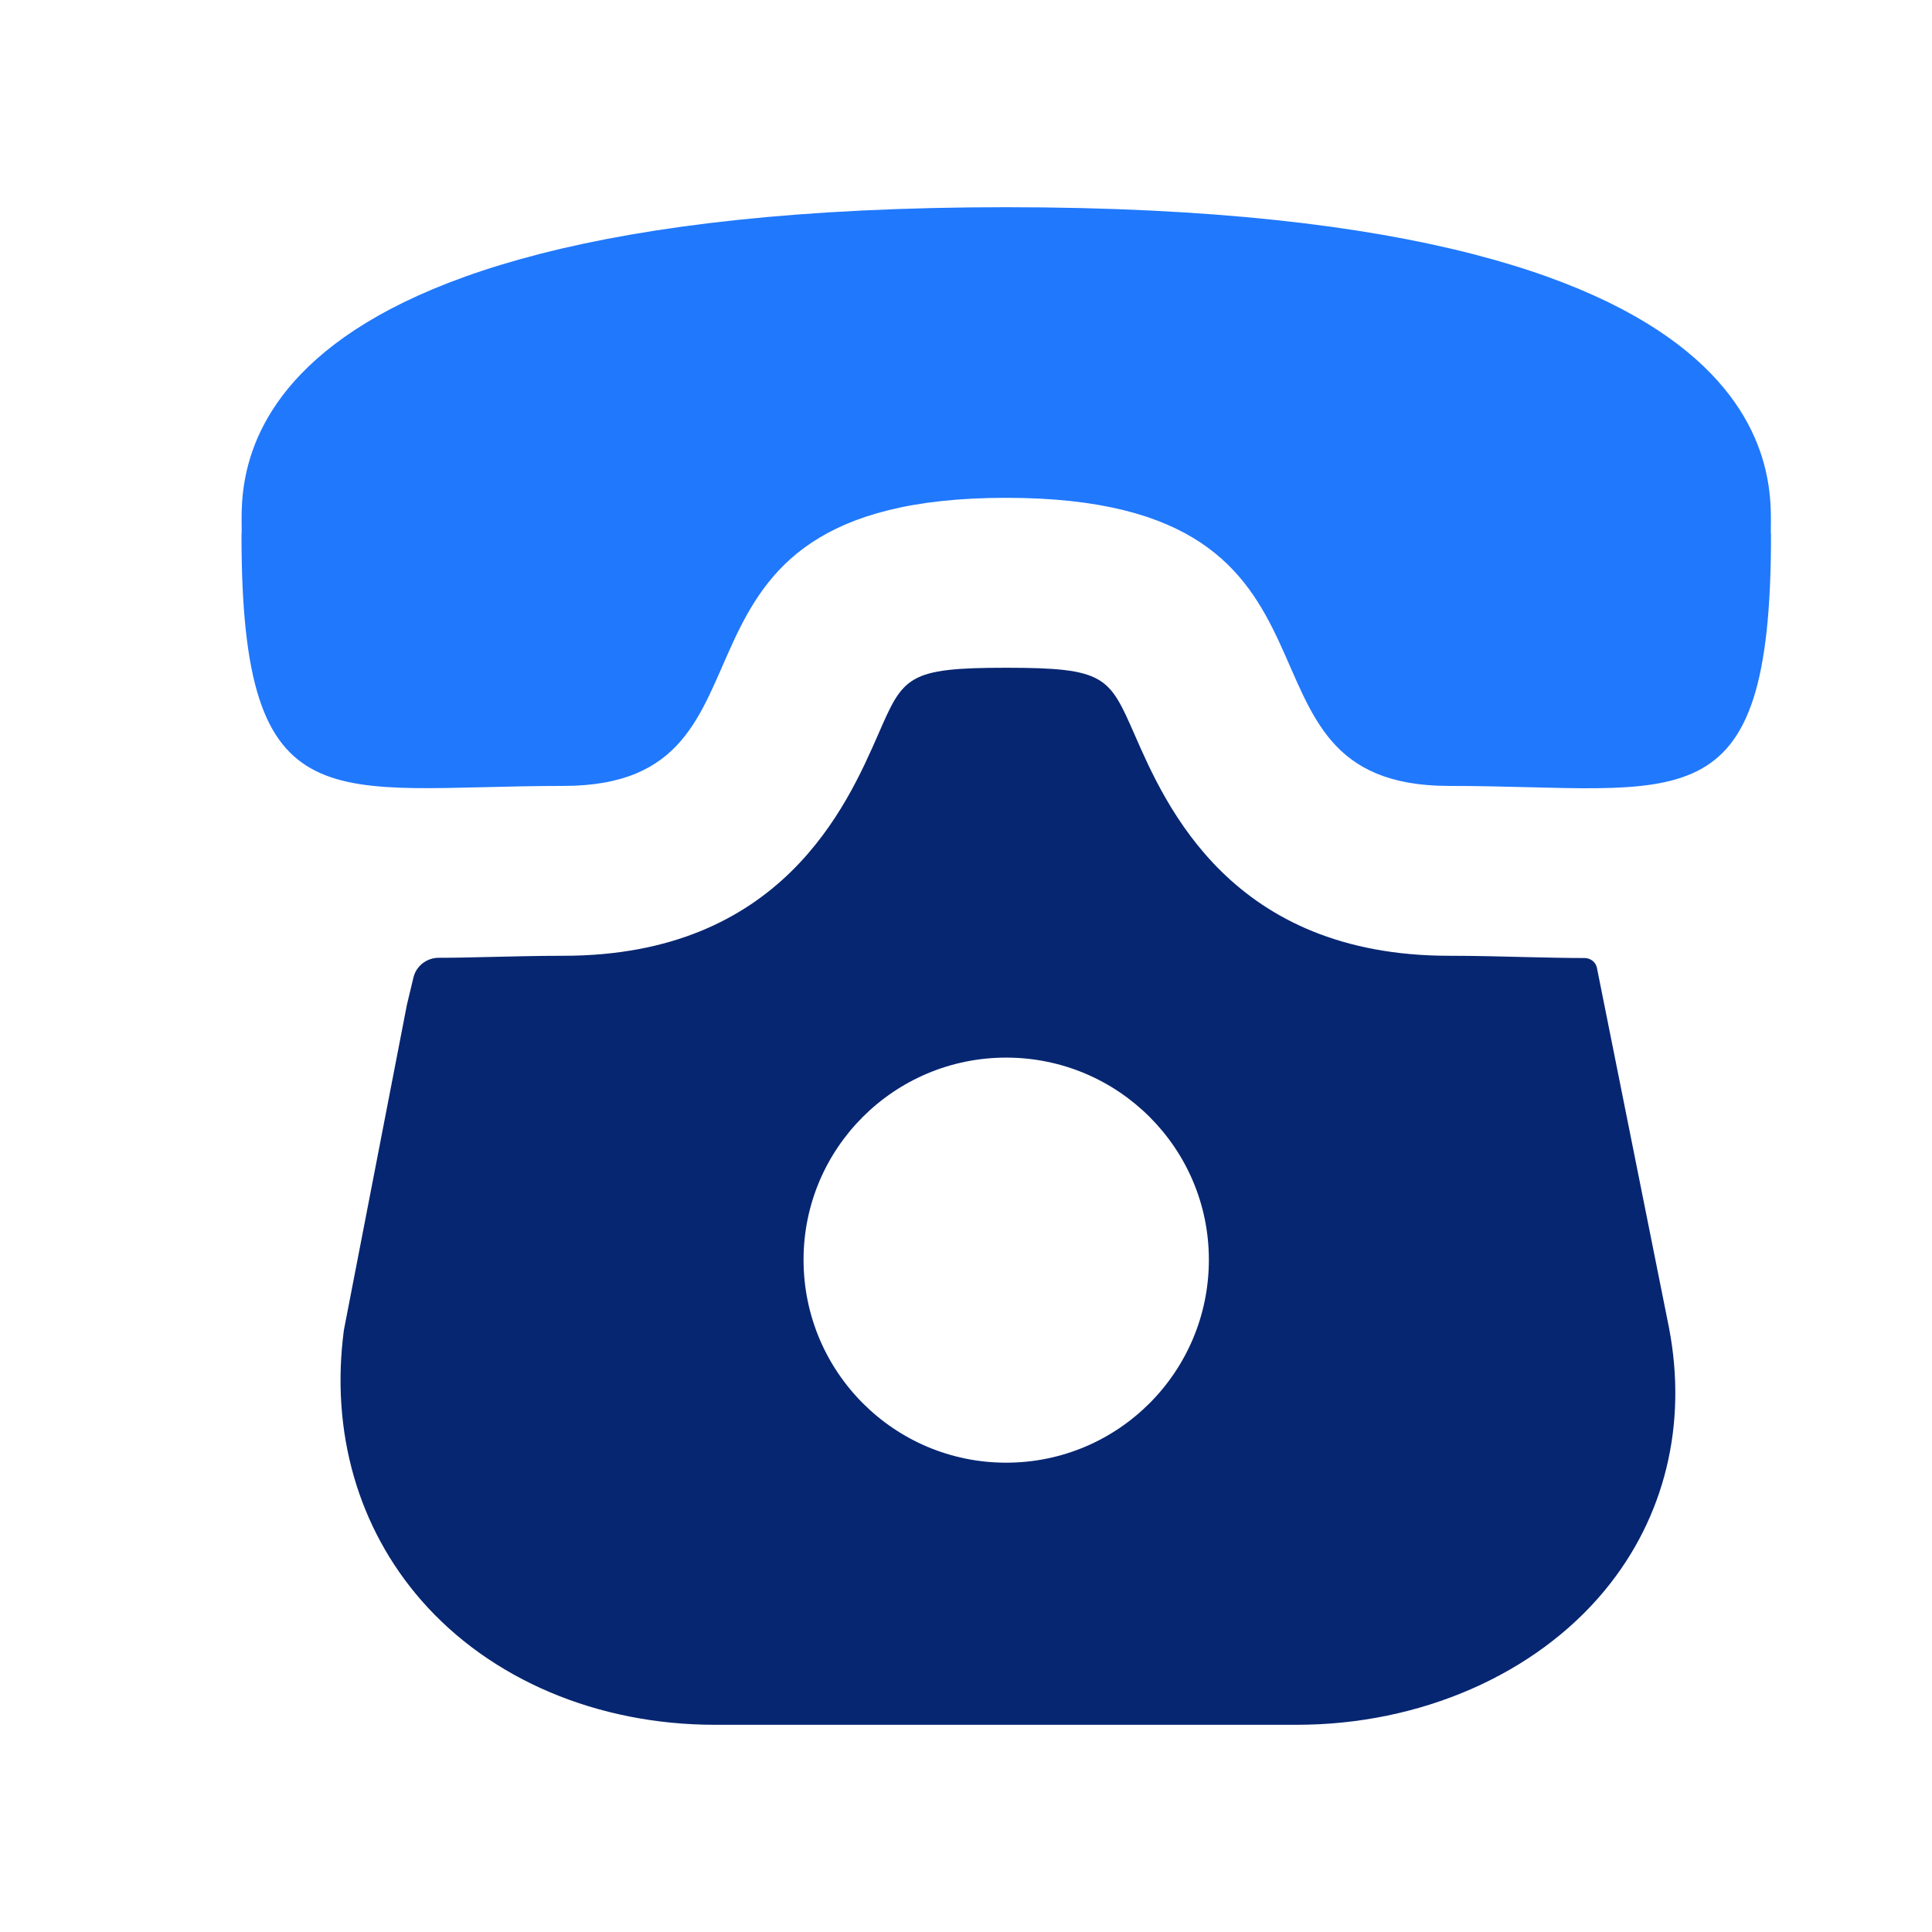 <svg width="24" height="24" viewBox="0 0 24 24" fill="none" xmlns="http://www.w3.org/2000/svg">
<path fill-rule="evenodd" clip-rule="evenodd" d="M12.499 18.17C11.11 18.17 9.982 17.044 9.982 15.649C9.982 14.262 11.11 13.138 12.499 13.138C13.889 13.138 15.017 14.262 15.017 15.649C15.017 17.044 13.889 18.17 12.499 18.17ZM19.838 12.025C19.824 11.952 19.759 11.901 19.684 11.901C19.437 11.901 19.189 11.894 18.943 11.889C18.655 11.882 18.342 11.873 18.003 11.873C15.296 11.873 14.482 10.013 14.092 9.12C13.778 8.406 13.73 8.295 12.499 8.295C11.269 8.295 11.222 8.405 10.911 9.119C10.519 10.012 9.707 11.873 7 11.873C6.665 11.873 6.356 11.882 6.071 11.888C5.864 11.893 5.655 11.898 5.447 11.898C5.3 11.899 5.17 12 5.136 12.143L5.055 12.48L4.272 16.522C4.104 17.788 4.447 18.981 5.237 19.884C6.095 20.864 7.423 21.426 8.881 21.426H16.11C17.643 21.426 19.073 20.801 19.936 19.755C20.682 18.851 20.965 17.692 20.732 16.489L19.838 12.025Z" fill="#072671"/>
<path fill-rule="evenodd" clip-rule="evenodd" d="M12.498 2.574C2.286 2.574 3.045 6.237 3 6.649C3 10.301 4.117 9.763 6.998 9.763C9.986 9.763 7.804 6.184 12.498 6.184C17.193 6.184 15.013 9.763 18.002 9.763C20.883 9.763 22 10.311 22 6.649C21.955 6.237 22.709 2.574 12.498 2.574Z" fill="#2078FD"/>
</svg>
